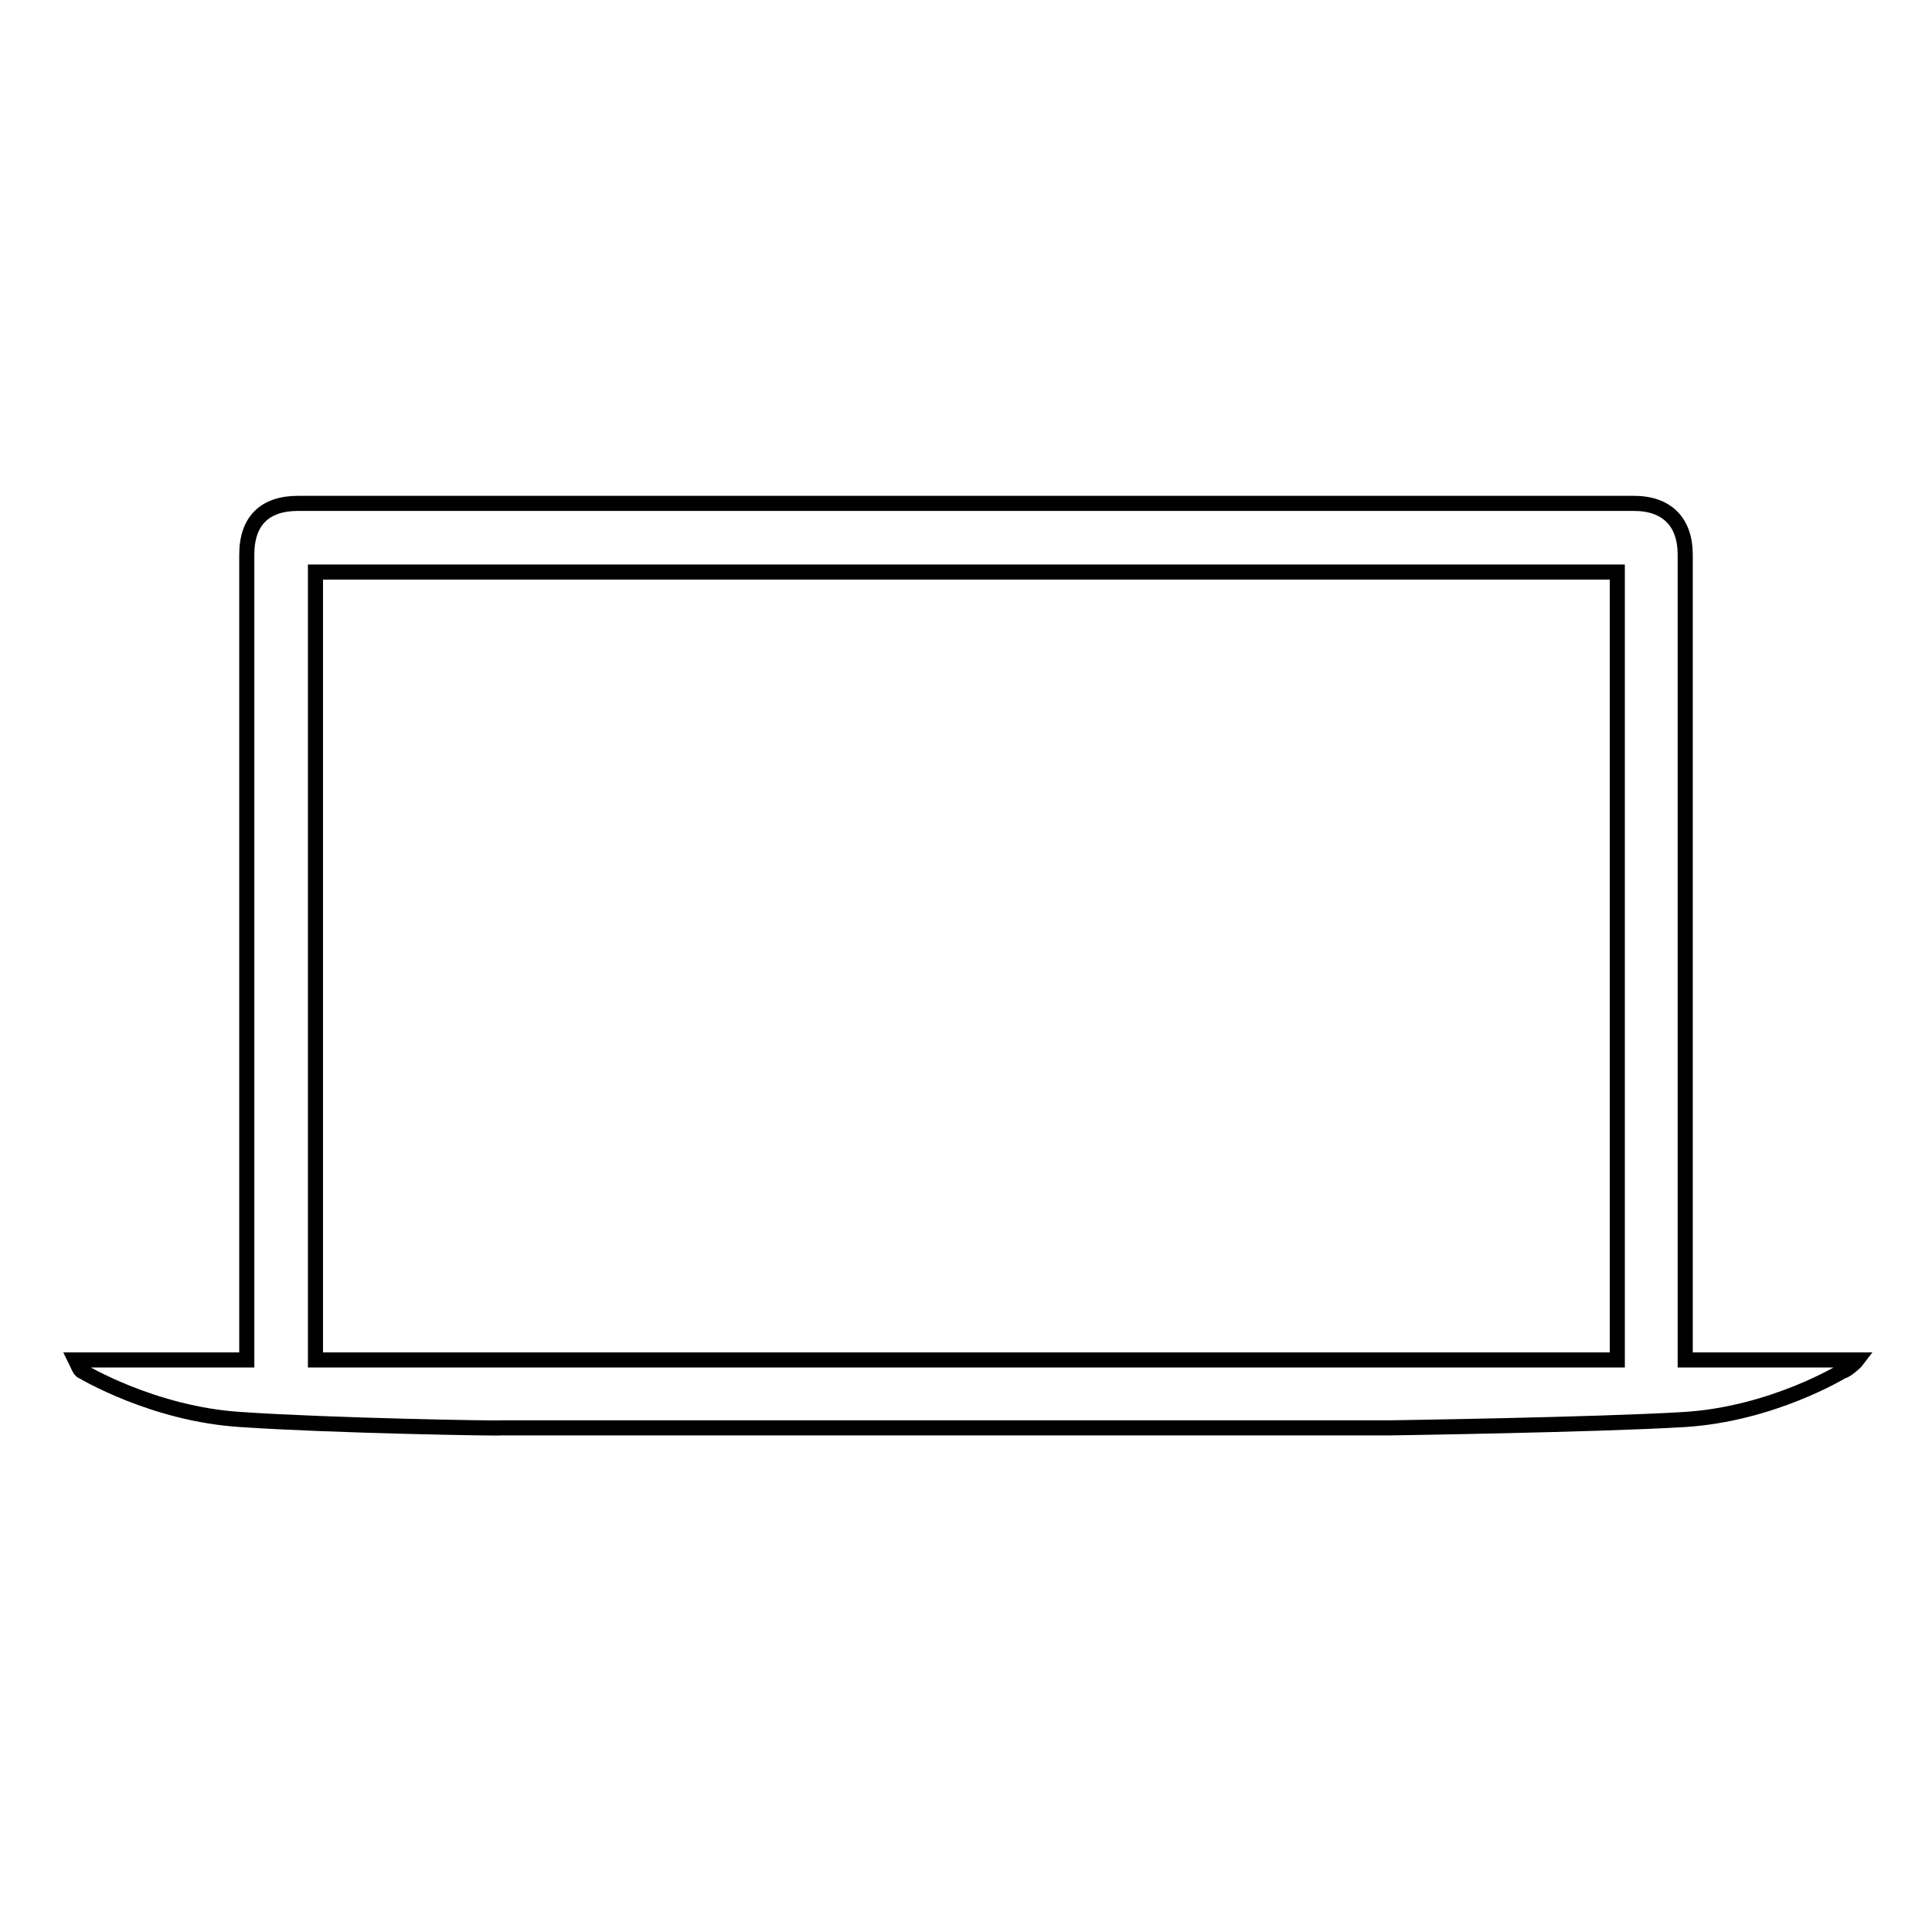 <?xml version="1.0" encoding="utf-8"?>
<!-- Svg Vector Icons : http://www.onlinewebfonts.com/icon -->
<!DOCTYPE svg PUBLIC "-//W3C//DTD SVG 1.1//EN" "http://www.w3.org/Graphics/SVG/1.1/DTD/svg11.dtd">
<svg version="1.1" xmlns="http://www.w3.org/2000/svg" xmlns:xlink="http://www.w3.org/1999/xlink" x="0px" y="0px" viewBox="0 0 256 256" enable-background="new 0 0 256 256" xml:space="preserve">
<g> <path stroke-width="2" fill-opacity="0" stroke="#000000"  d="M223.3,180.2V73.5c0-4.3-2.4-6.8-6.8-6.8h-177c-4.4,0-6.8,2.3-6.8,6.8v106.7H10c0.2,0.4,0.6,1.5,0.9,1.5 c0,0,9.4,5.7,21.1,6.4c11.7,0.8,34.4,1.2,34.5,1.1c0,0,58.7,0,58.7,0l58.9,0c0,0,27.3-0.4,39-1.1s21-6.4,21-6.4 c0.4,0,1.7-1.1,2-1.5H223.3L223.3,180.2z M41.8,75.8h172.5v104.4H41.8V75.8z"/></g>
</svg>